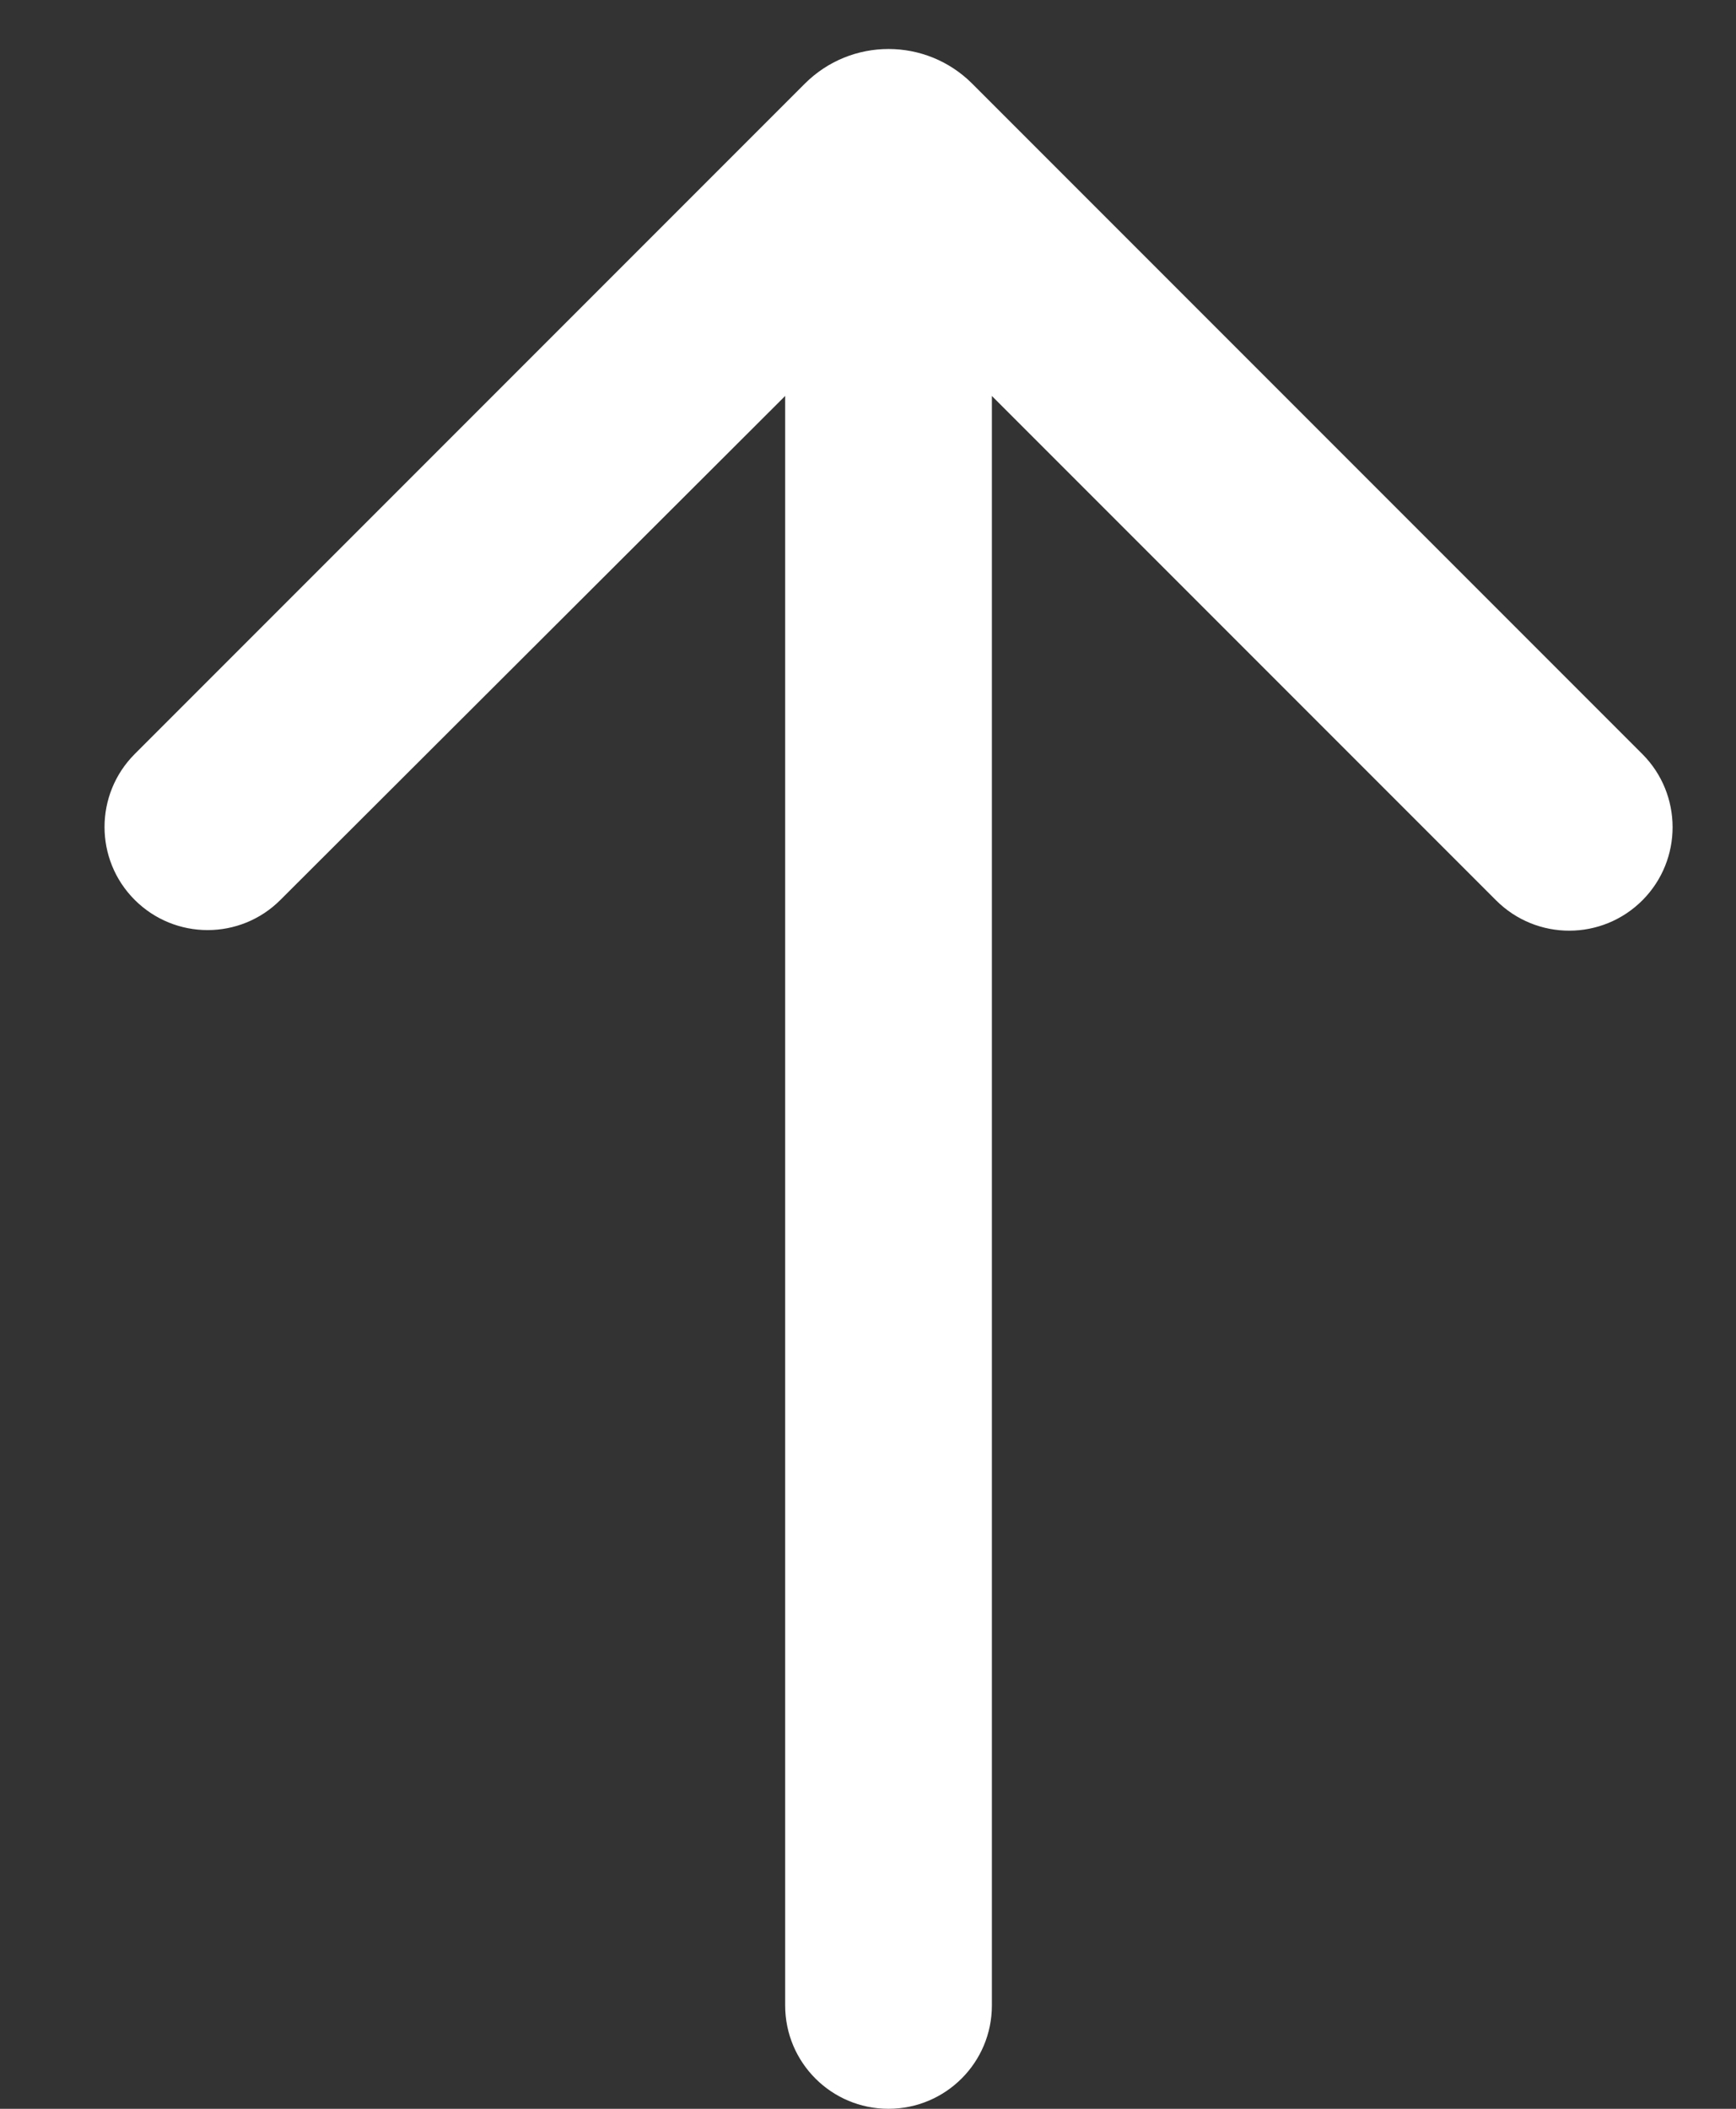<svg width="14" height="17" viewBox="0 0 14 17" fill="none" xmlns="http://www.w3.org/2000/svg">
<rect x="0" y="0" width="14" height="17" fill="#333333" stroke="none"/>
<path d="M7.165 17C7.626 17 7.999 16.627 7.999 16.167L7.999 3.192L12.065 7.258C12.392 7.585 12.921 7.584 13.247 7.256C13.57 6.93 13.569 6.404 13.245 6.079L7.84 0.674C7.467 0.302 6.864 0.302 6.491 0.674L1.086 6.079C0.762 6.404 0.762 6.93 1.086 7.254C1.411 7.579 1.937 7.579 2.261 7.255L6.332 3.192L6.332 16.167C6.332 16.627 6.705 17 7.165 17Z" fill="white"/>
</svg>
